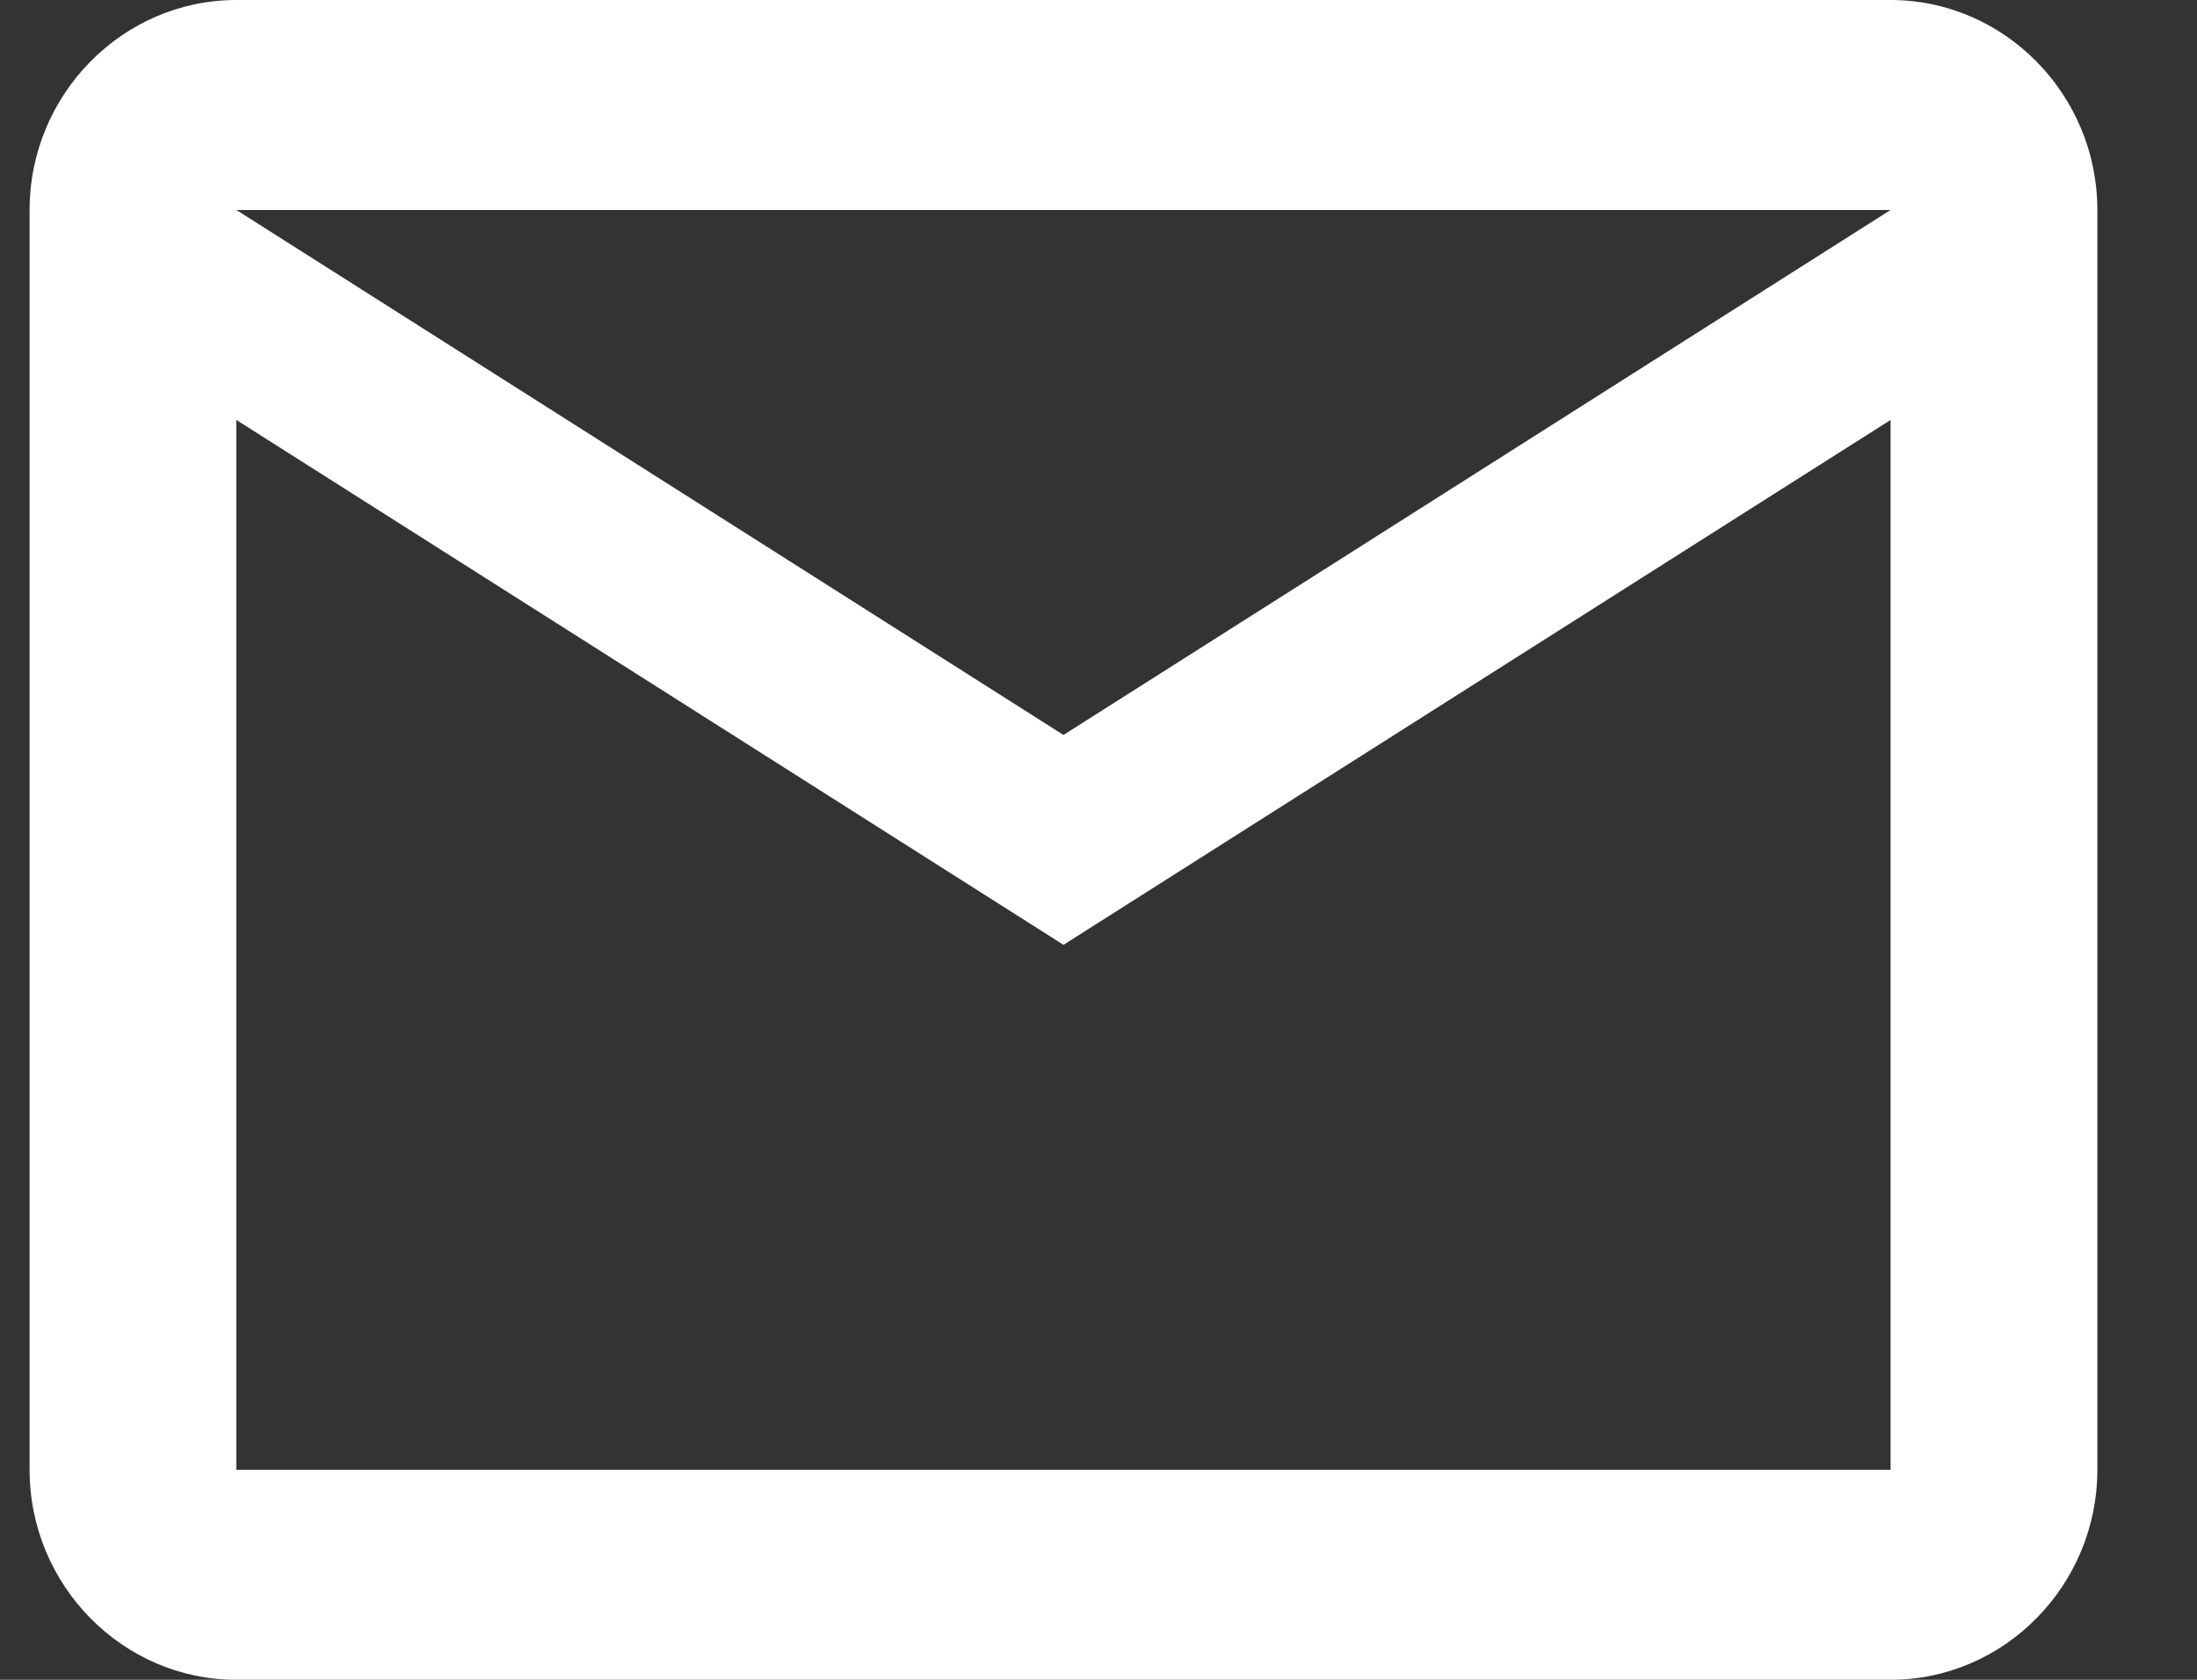 <?xml version="1.0" encoding="UTF-8"?>
<svg xmlns="http://www.w3.org/2000/svg" width="17" height="13" viewBox="0 0 17 13" fill="none">
  <rect x="0" y="0" width="17" height="13" fill="#333333" stroke="none"/>
  <path d="M16.229 1.625C16.229 0.731 15.509 0 14.629 0H1.829C0.949 0 0.229 0.731 0.229 1.625V11.375C0.229 12.269 0.949 13 1.829 13H14.629C15.509 13 16.229 12.269 16.229 11.375V1.625ZM14.629 1.625L8.229 5.688L1.829 1.625H14.629ZM14.629 11.375H1.829V3.25L8.229 7.312L14.629 3.25V11.375Z" fill="white"></path>
</svg>
